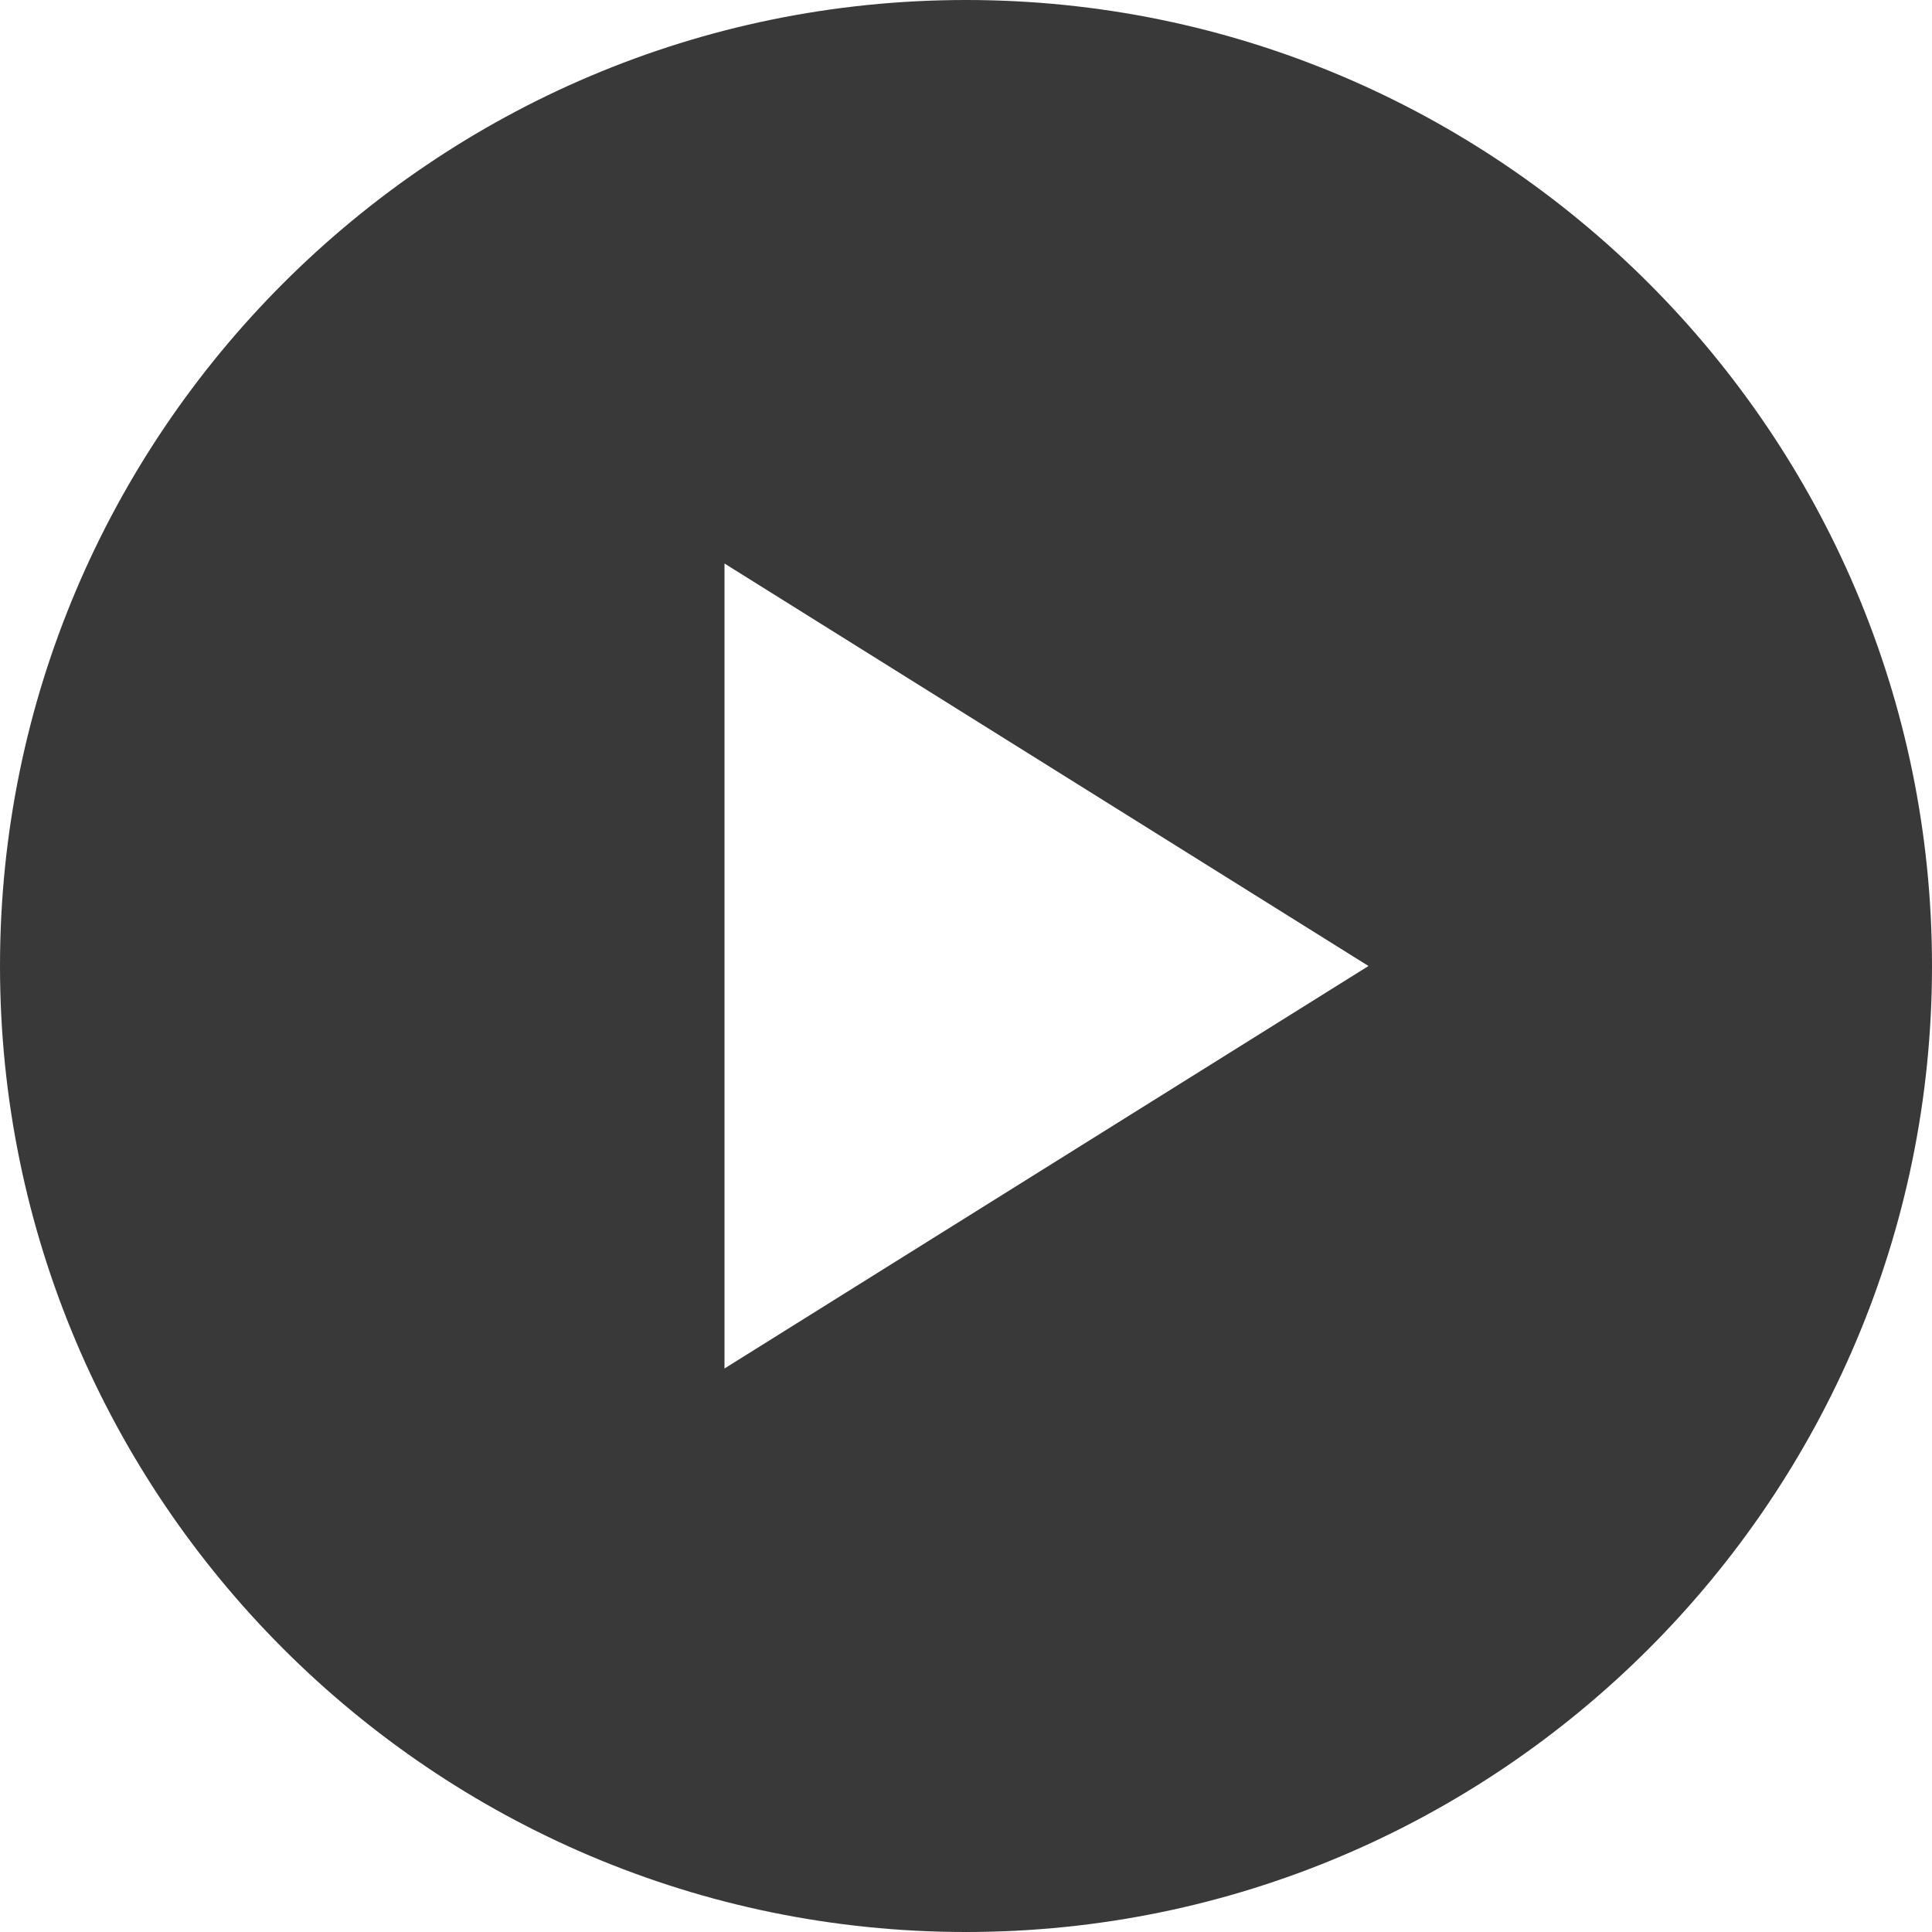 <svg width="64" height="64" viewBox="0 0 64 64" fill="none" xmlns="http://www.w3.org/2000/svg">
    <path
            d="M32 0C14.355 0 0 14.355 0 32C0 49.645 14.355 64 32 64C49.645 64 64 49.645 64 32C64 14.355 49.645 0 32 0ZM24 45.333V18.667L45.333 32L24 45.333Z"
            fill="#393939"
    />
</svg>